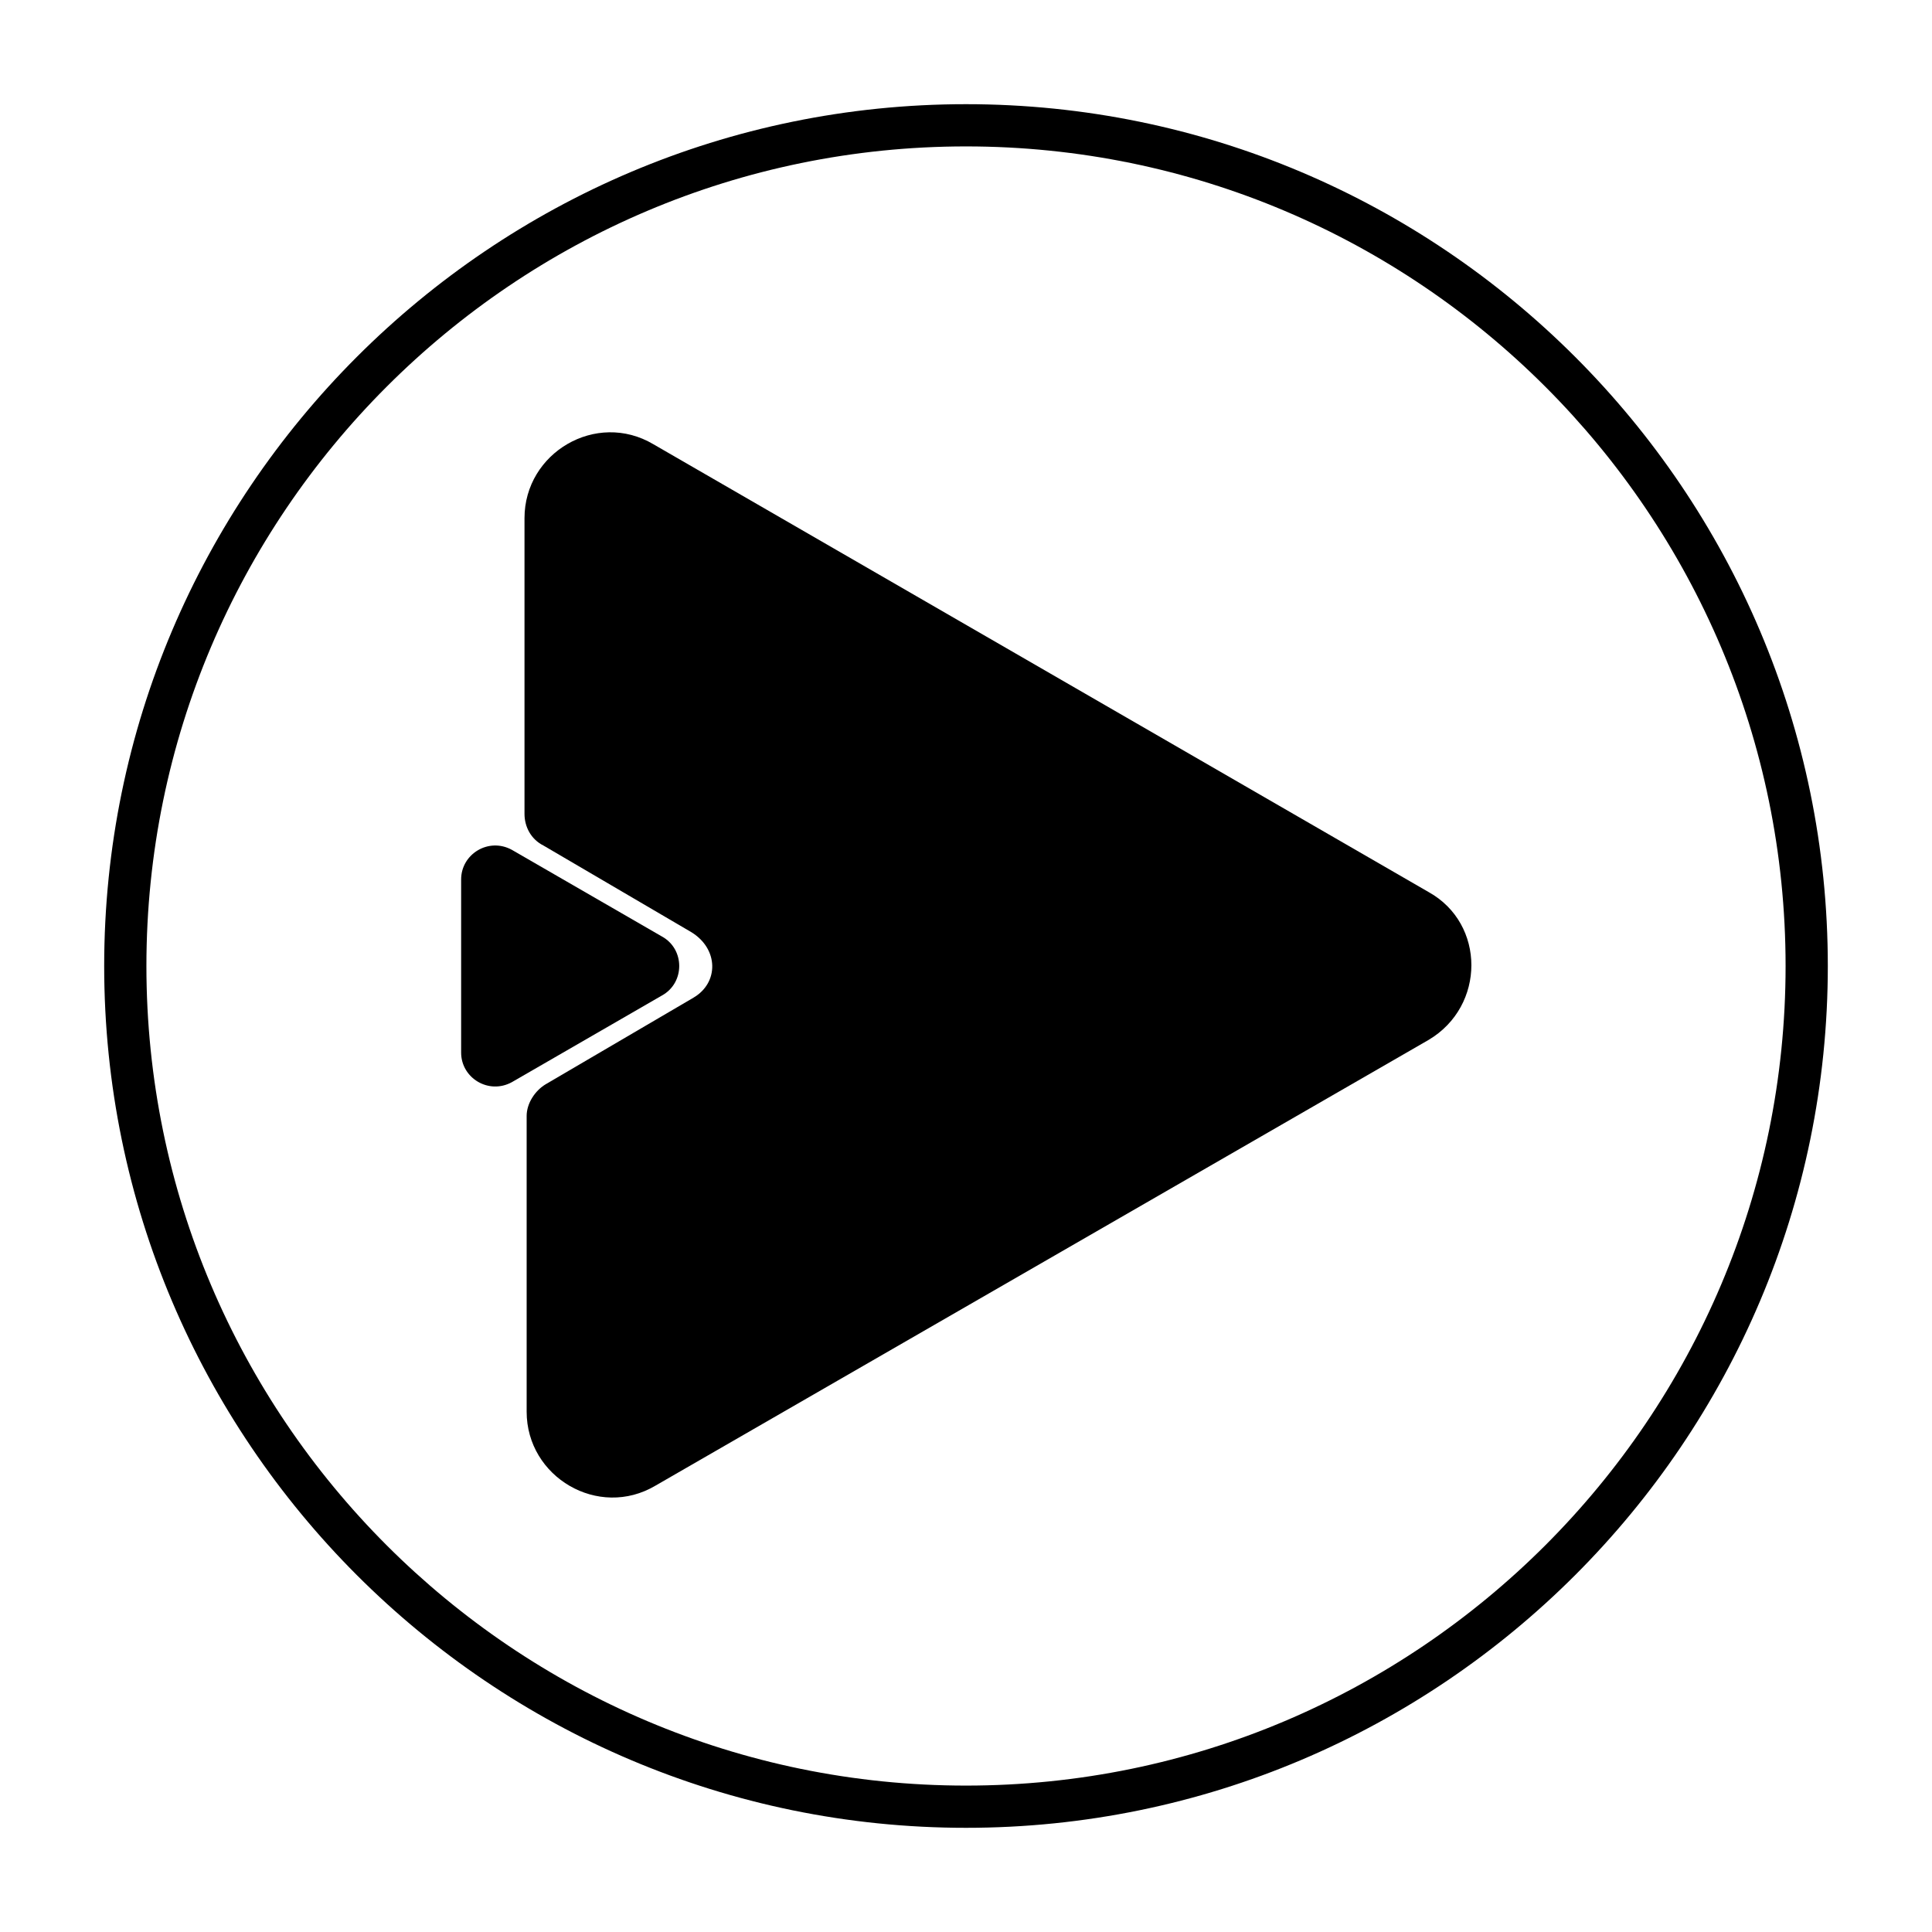 <?xml version="1.0" encoding="UTF-8"?>
<!-- Uploaded to: SVG Repo, www.svgrepo.com, Generator: SVG Repo Mixer Tools -->
<svg fill="#000000" width="800px" height="800px" version="1.1" viewBox="144 144 512 512" xmlns="http://www.w3.org/2000/svg">
 <g>
  <path d="m327.79 408.39-39.184 22.953c-2.801 1.68-5.039 5.039-5.039 8.398v78.371c0 17.352 19.031 28.551 34.148 19.594l204.88-118.12c15.113-8.957 15.113-30.789 0-39.184l-205.45-118.68c-15.113-8.957-34.148 2.238-34.148 19.594v78.371c0 3.359 1.68 6.719 5.039 8.398l39.184 22.953c7.281 4.473 7.281 13.43 0.562 17.348z"/>
  <path d="m279.64 369.21 39.746 22.953c6.156 3.359 6.156 12.316 0 15.676l-39.746 22.953c-6.156 3.359-13.434-1.121-13.434-7.836v-45.902c0-6.727 7.277-11.203 13.434-7.844z"/>
  <path d="m400 628.39c-125.95 0-228.39-102.44-228.39-228.39 0-125.95 102.44-228.39 228.39-228.39 125.95 0 228.39 102.44 228.39 228.39 0 125.95-102.44 228.39-228.39 228.39zm0-445.59c-119.8 0-217.2 97.402-217.2 217.2 0 119.79 97.402 217.2 217.2 217.2 119.79 0 217.2-97.402 217.2-217.2 0-119.8-97.402-217.2-217.2-217.2z"/>
 </g>
</svg>